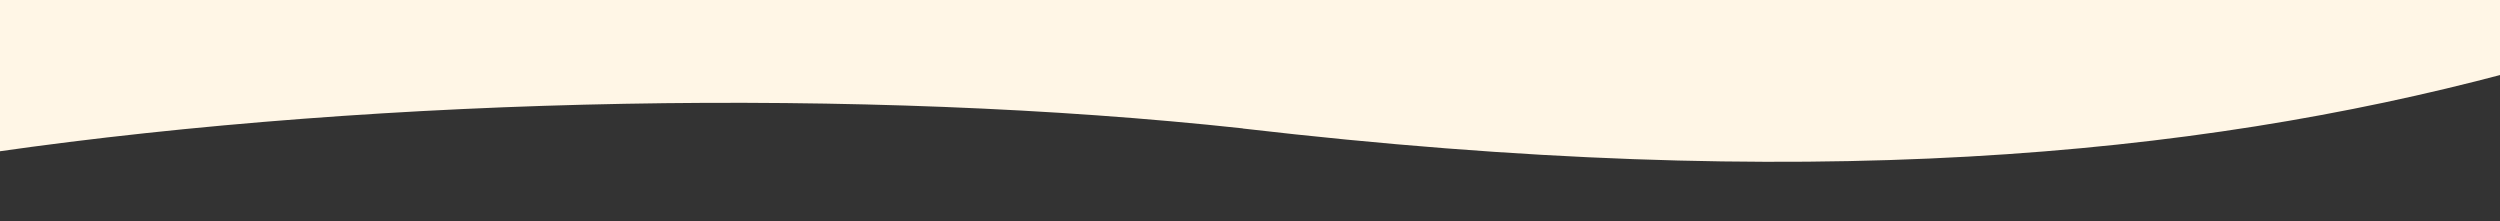<?xml version="1.0" encoding="UTF-8"?>
<svg id="_レイヤー_1" xmlns="http://www.w3.org/2000/svg" version="1.1" viewBox="0 0 1920 170">
  <rect x="0" y="0" width="1920" height="170" fill="#333333" stroke="none"/>
  <!-- Generator: Adobe Illustrator 29.0.1, SVG Export Plug-In . SVG Version: 2.1.0 Build 192)  -->
  <defs>
    <style>
      .st0 {
        fill: #fff6e6;
      }
    </style>
  </defs>
  <path class="st0" d="M954.5,98.7c431.7,50.2,730.2,21.4,969.5-42.1V-1.2H-3.9v117.9c300.7-43.1,668.9-49.5,958.4-18.1h0Z"/>
</svg>